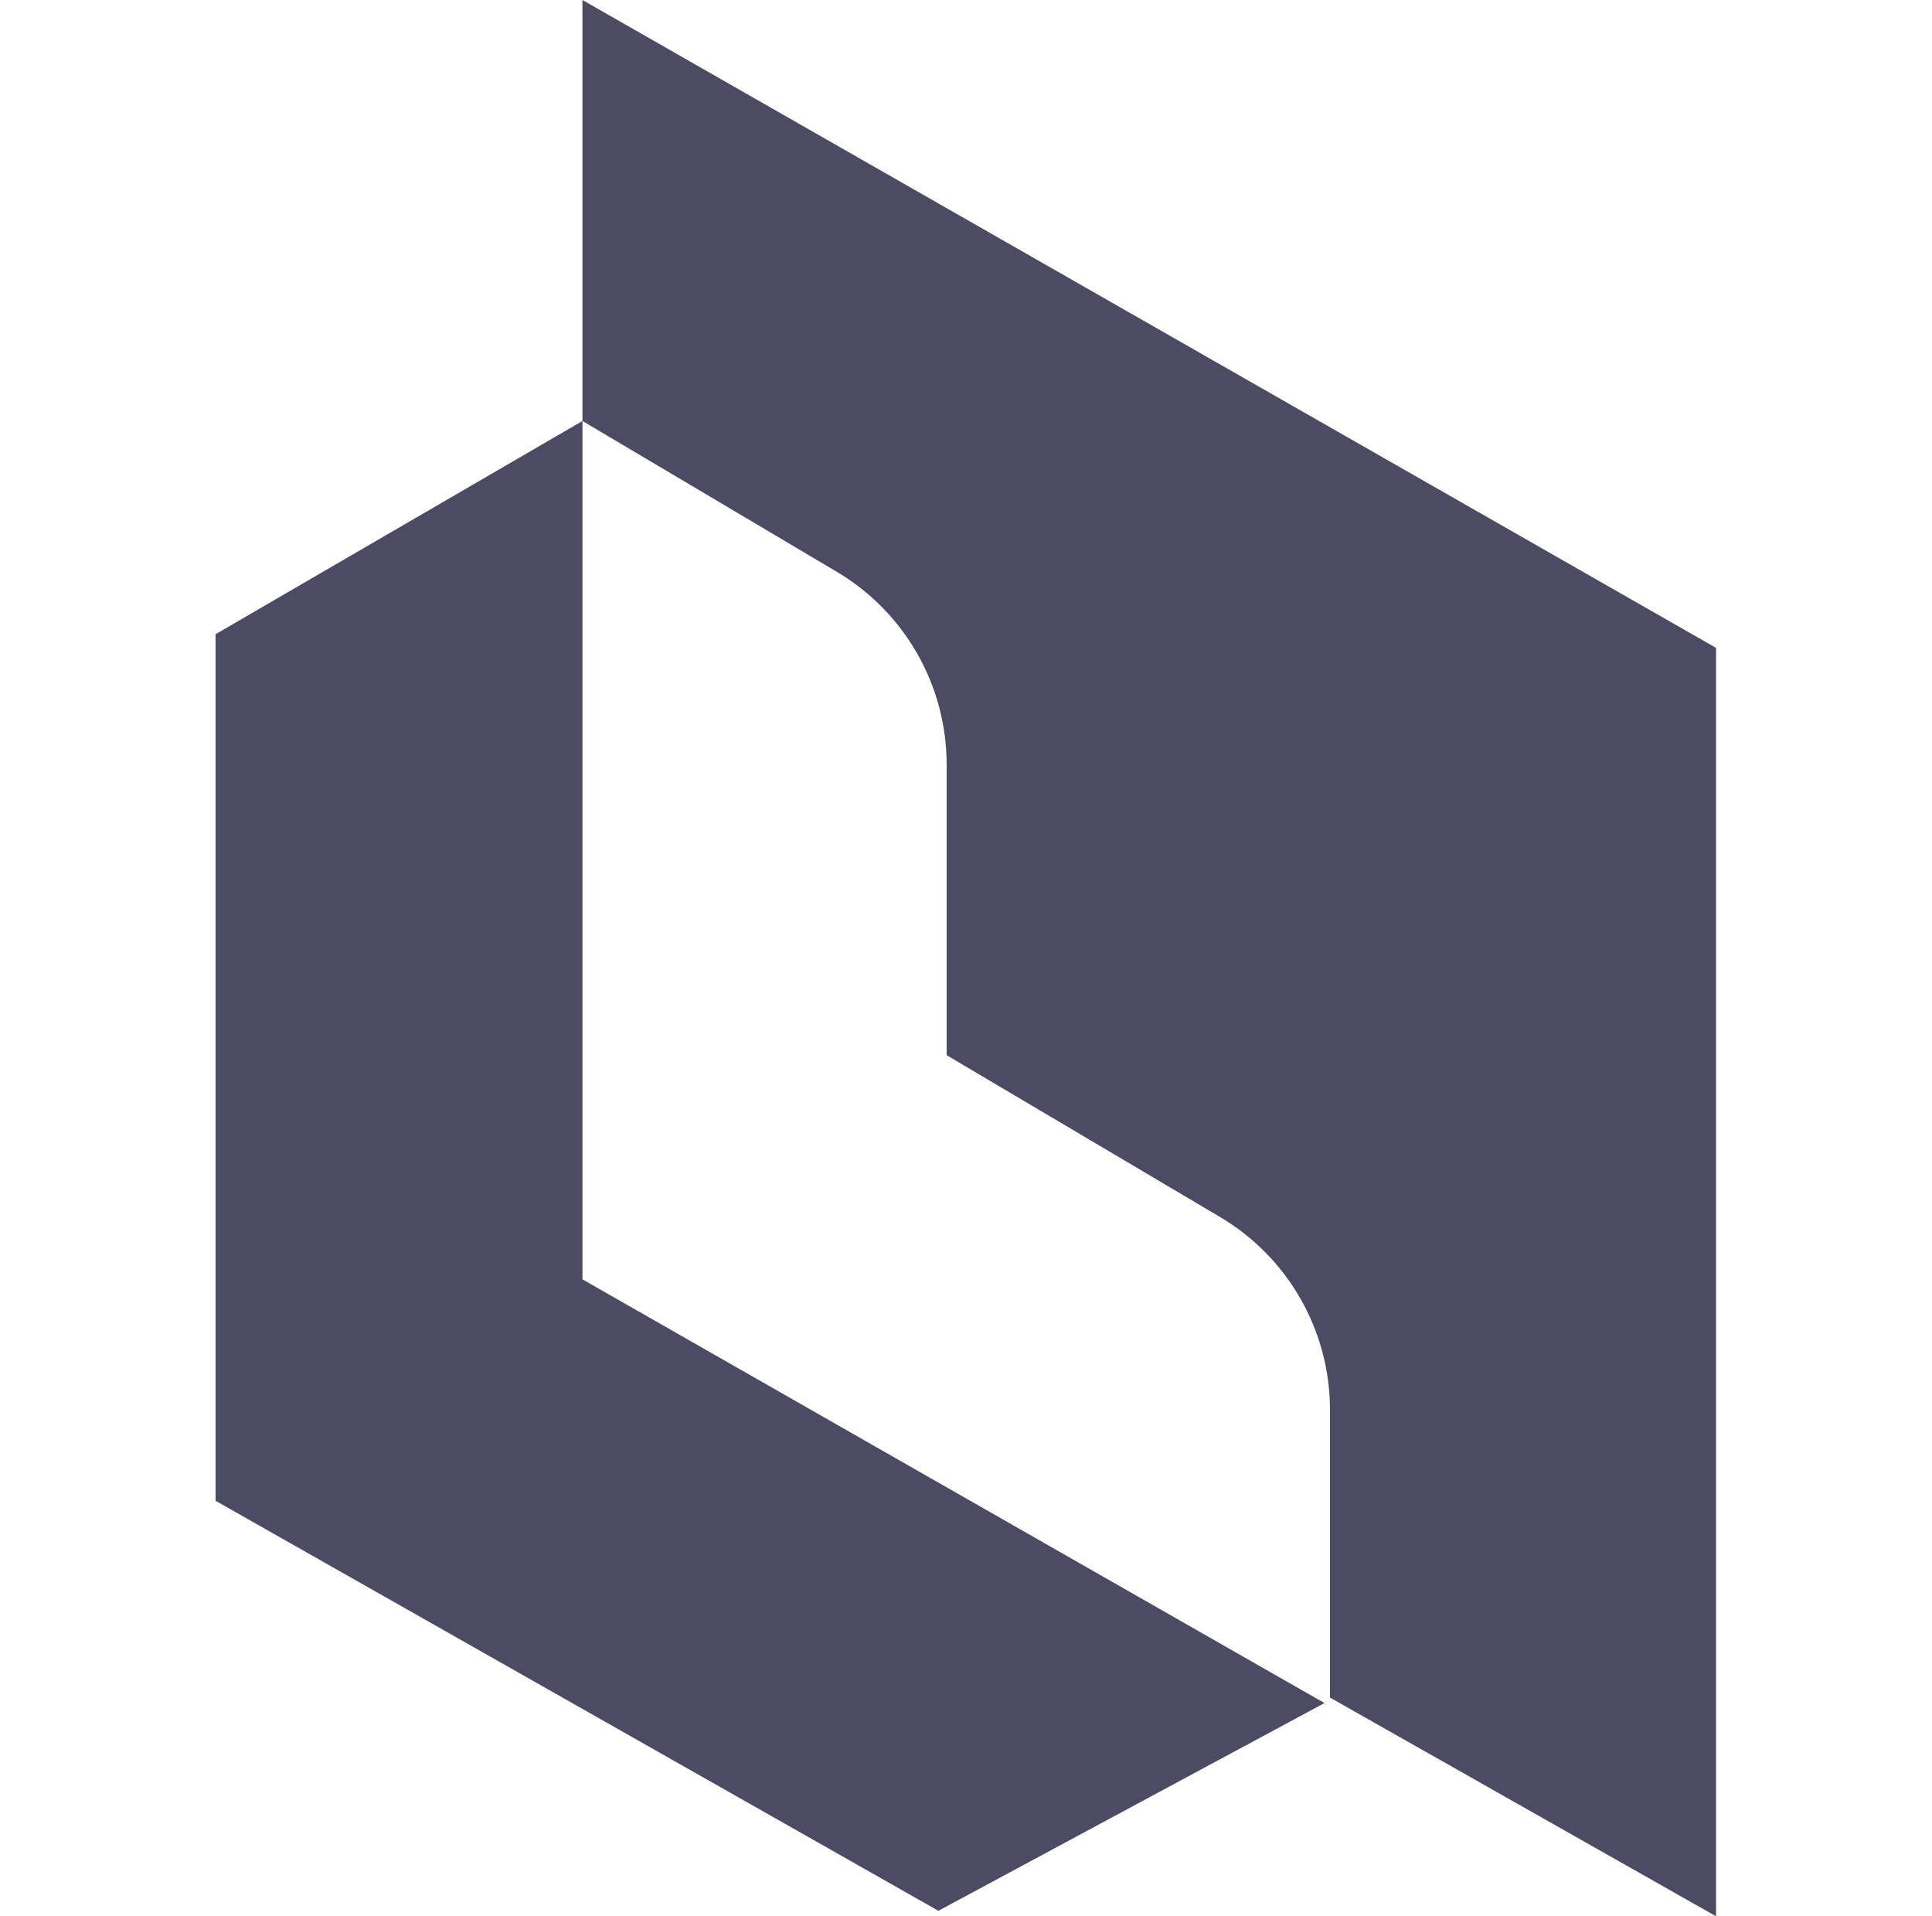 <svg width="121" height="120" viewBox="0 0 121 120" fill="none" xmlns="http://www.w3.org/2000/svg">
<path d="M36.479 26.362V0L107.474 40.571V120L83.295 106.305V88.282C83.295 83.325 80.676 78.735 76.404 76.207L59.287 66.077V47.875C59.287 42.922 56.672 38.336 52.406 35.806L36.479 26.362Z" fill="#4B4B64"/>
<path d="M36.479 26.363V80.115L82.952 106.649L58.772 119.658L13.5 93.981V39.716L36.479 26.363Z" fill="#4B4B64"/>
</svg>
